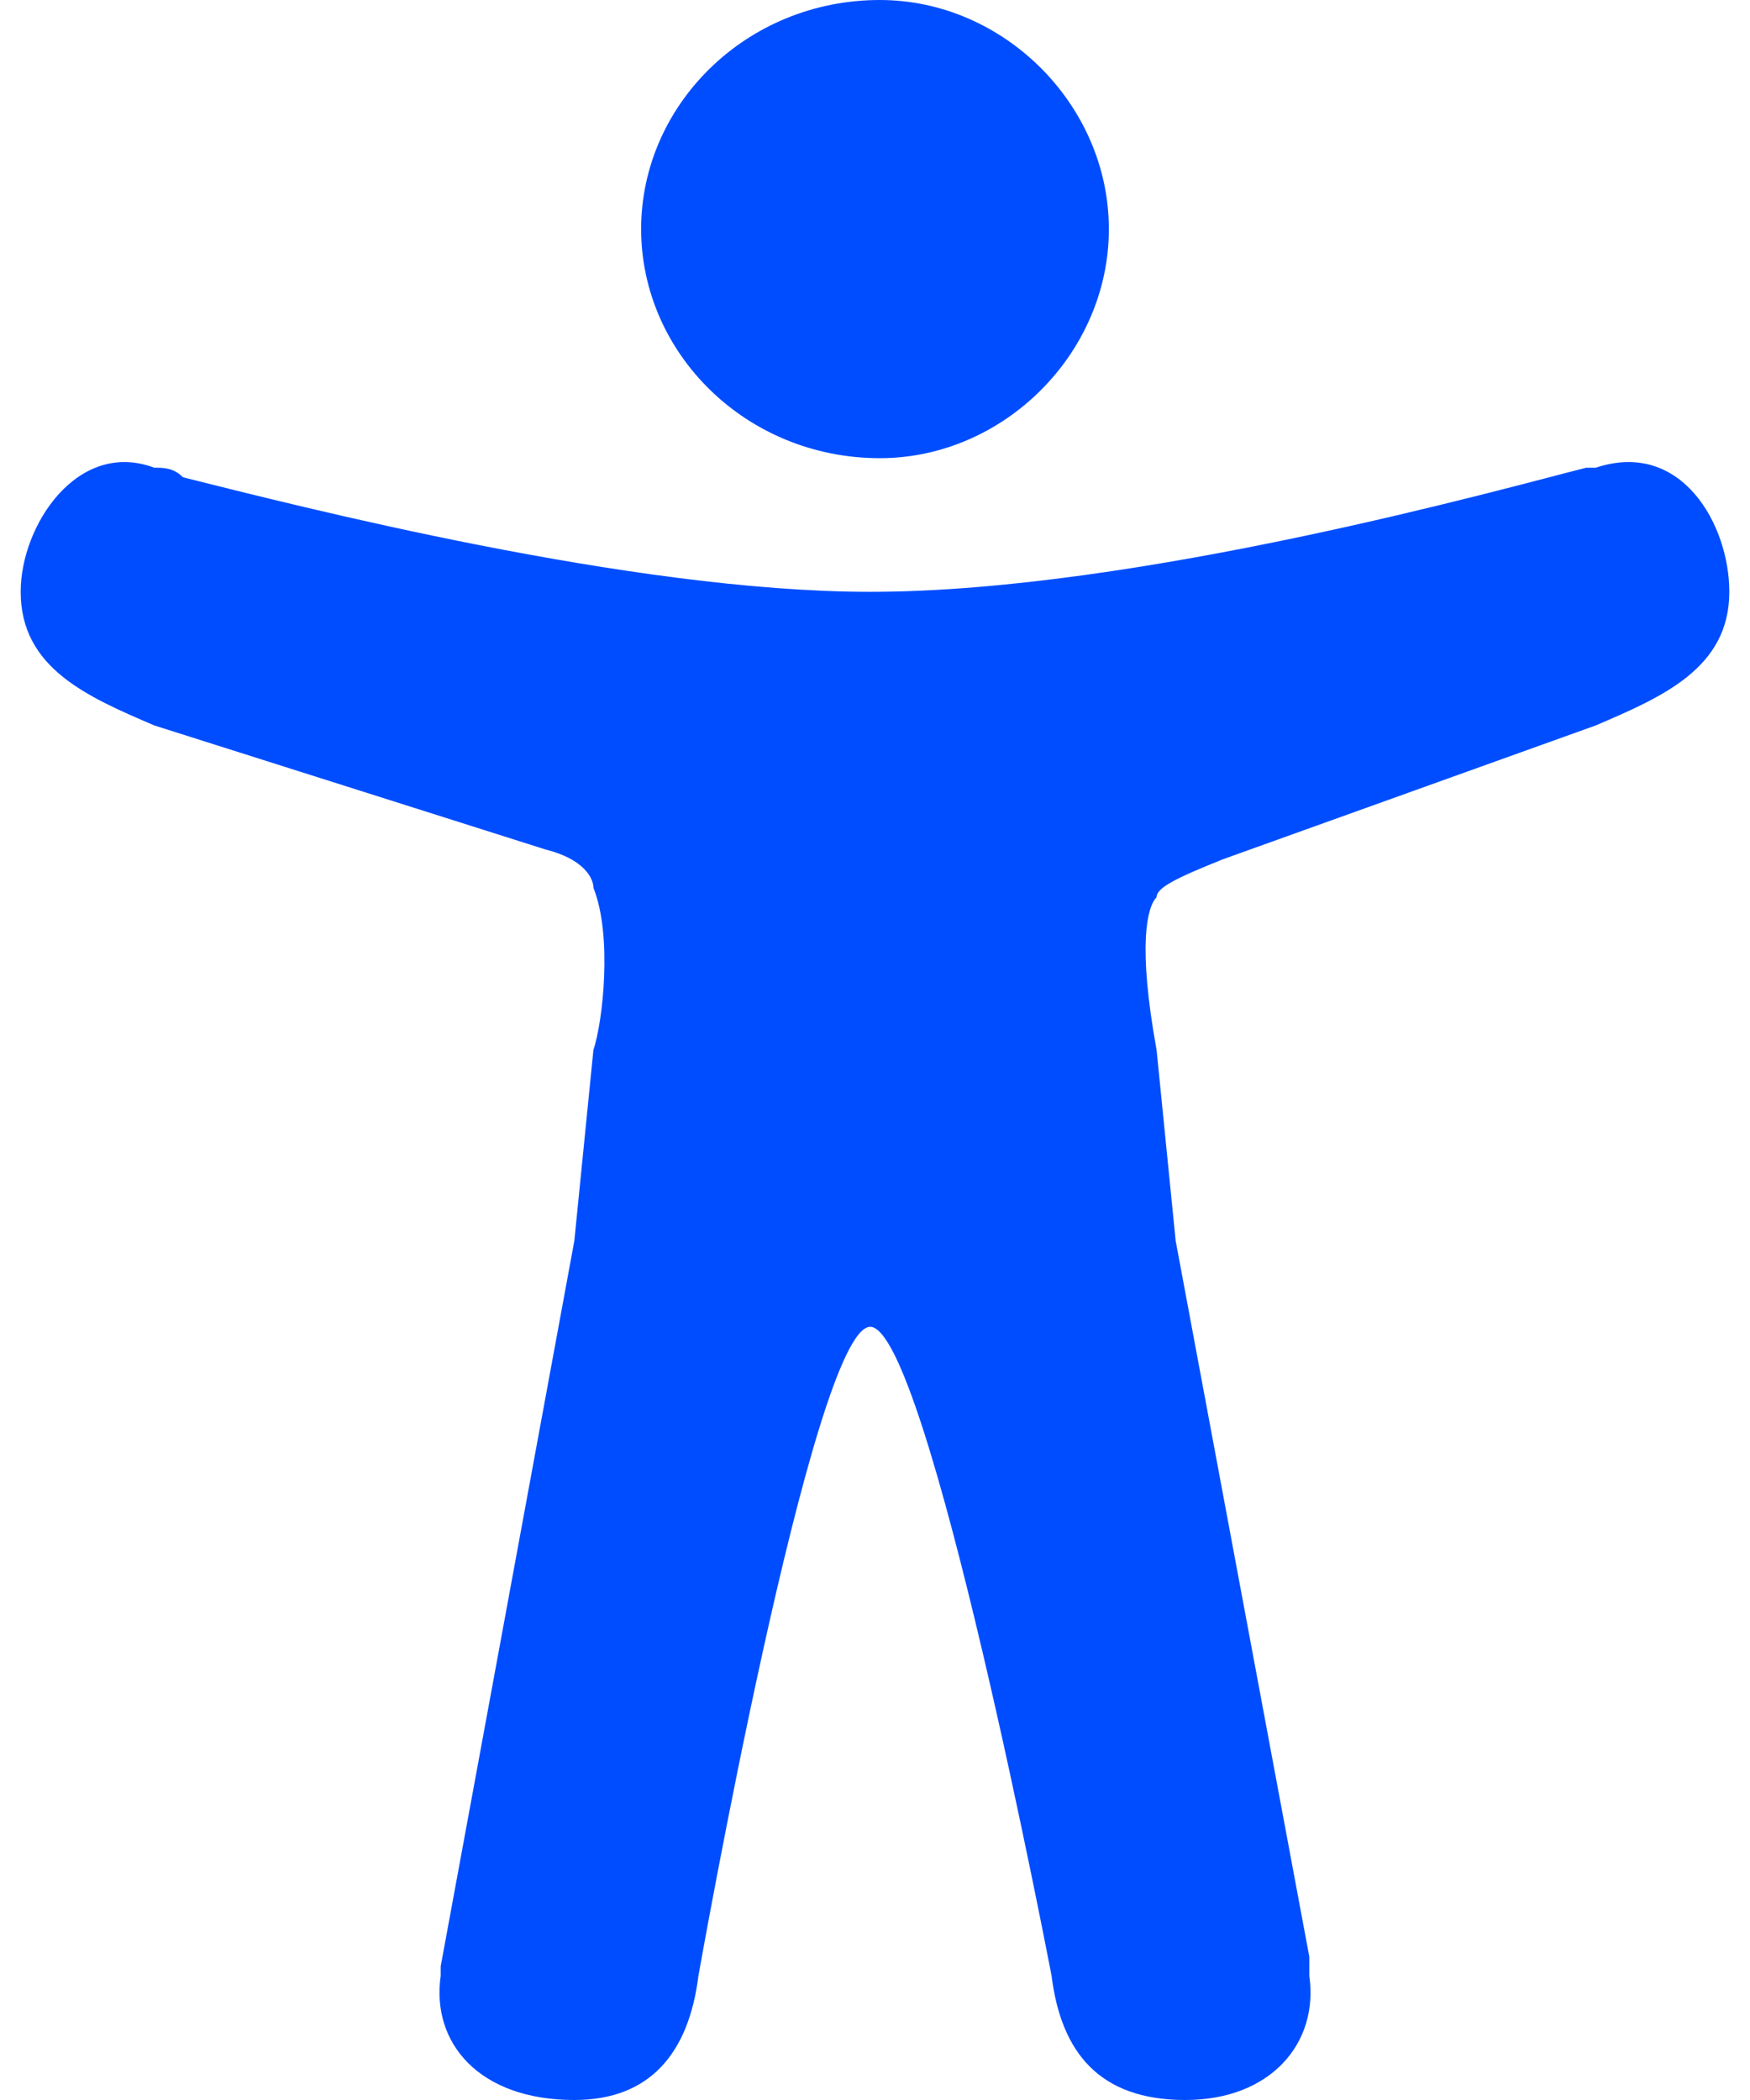 <?xml version="1.0" encoding="UTF-8"?>
<!DOCTYPE svg PUBLIC "-//W3C//DTD SVG 1.1//EN" "http://www.w3.org/Graphics/SVG/1.1/DTD/svg11.dtd">
<!-- Creator: CorelDRAW 2021 (64-Bit) -->
<svg xmlns="http://www.w3.org/2000/svg" xml:space="preserve" width="15px" height="18px" version="1.1" style="shape-rendering:geometricPrecision; text-rendering:geometricPrecision; image-rendering:optimizeQuality; fill-rule:evenodd; clip-rule:evenodd"
viewBox="0 0 0.179 0.22"
 xmlns:xlink="http://www.w3.org/1999/xlink"
 xmlns:xodm="http://www.corel.com/coreldraw/odm/2003">
 <defs>
  <style type="text/css">
   <![CDATA[
    .fil0 {fill:#004DFF;fill-rule:nonzero}
   ]]>
  </style>
 </defs>
 <g id="Layer_x0020_1">
  <path class="fil0" d="M0.09 0.048c0.013,0 0.024,-0.011 0.024,-0.024 0,-0.013 -0.011,-0.024 -0.024,-0.024 -0.014,0 -0.025,0.011 -0.025,0.024 0,0.013 0.011,0.024 0.025,0.024z"/>
  <path class="fil0" d="M0.165 0.049l0 0 0 0c0,0 -0.001,0 -0.001,0 -0.008,0.002 -0.047,0.013 -0.075,0.013 -0.025,0 -0.06,-0.009 -0.072,-0.012 -0.001,-0.001 -0.002,-0.001 -0.003,-0.001 -0.008,-0.003 -0.014,0.006 -0.014,0.013 0,0.008 0.007,0.011 0.014,0.014l0 0 0.041 0.013c0.004,0.001 0.005,0.003 0.005,0.004 0.002,0.005 0.001,0.014 0,0.017l-0.002 0.02 -0.014 0.076c0,0 0,0 0,0l0 0.001c-0.001,0.007 0.004,0.013 0.014,0.013 0.008,0 0.012,-0.005 0.013,-0.013 0,0 0.012,-0.068 0.018,-0.068 0.006,0 0.019,0.068 0.019,0.068 0.001,0.008 0.005,0.013 0.014,0.013 0.009,0 0.014,-0.006 0.013,-0.013 0,-0.001 0,-0.001 0,-0.002l-0.014 -0.075 -0.002 -0.02c-0.002,-0.011 -0.001,-0.015 0,-0.016 0,0 0,0 0,0 0,-0.001 0.002,-0.002 0.007,-0.004l0.039 -0.014c0,0 0,0 0,0 0.007,-0.003 0.014,-0.006 0.014,-0.014 0,-0.007 -0.005,-0.016 -0.014,-0.013l0 0z"/>
 </g>
</svg>
